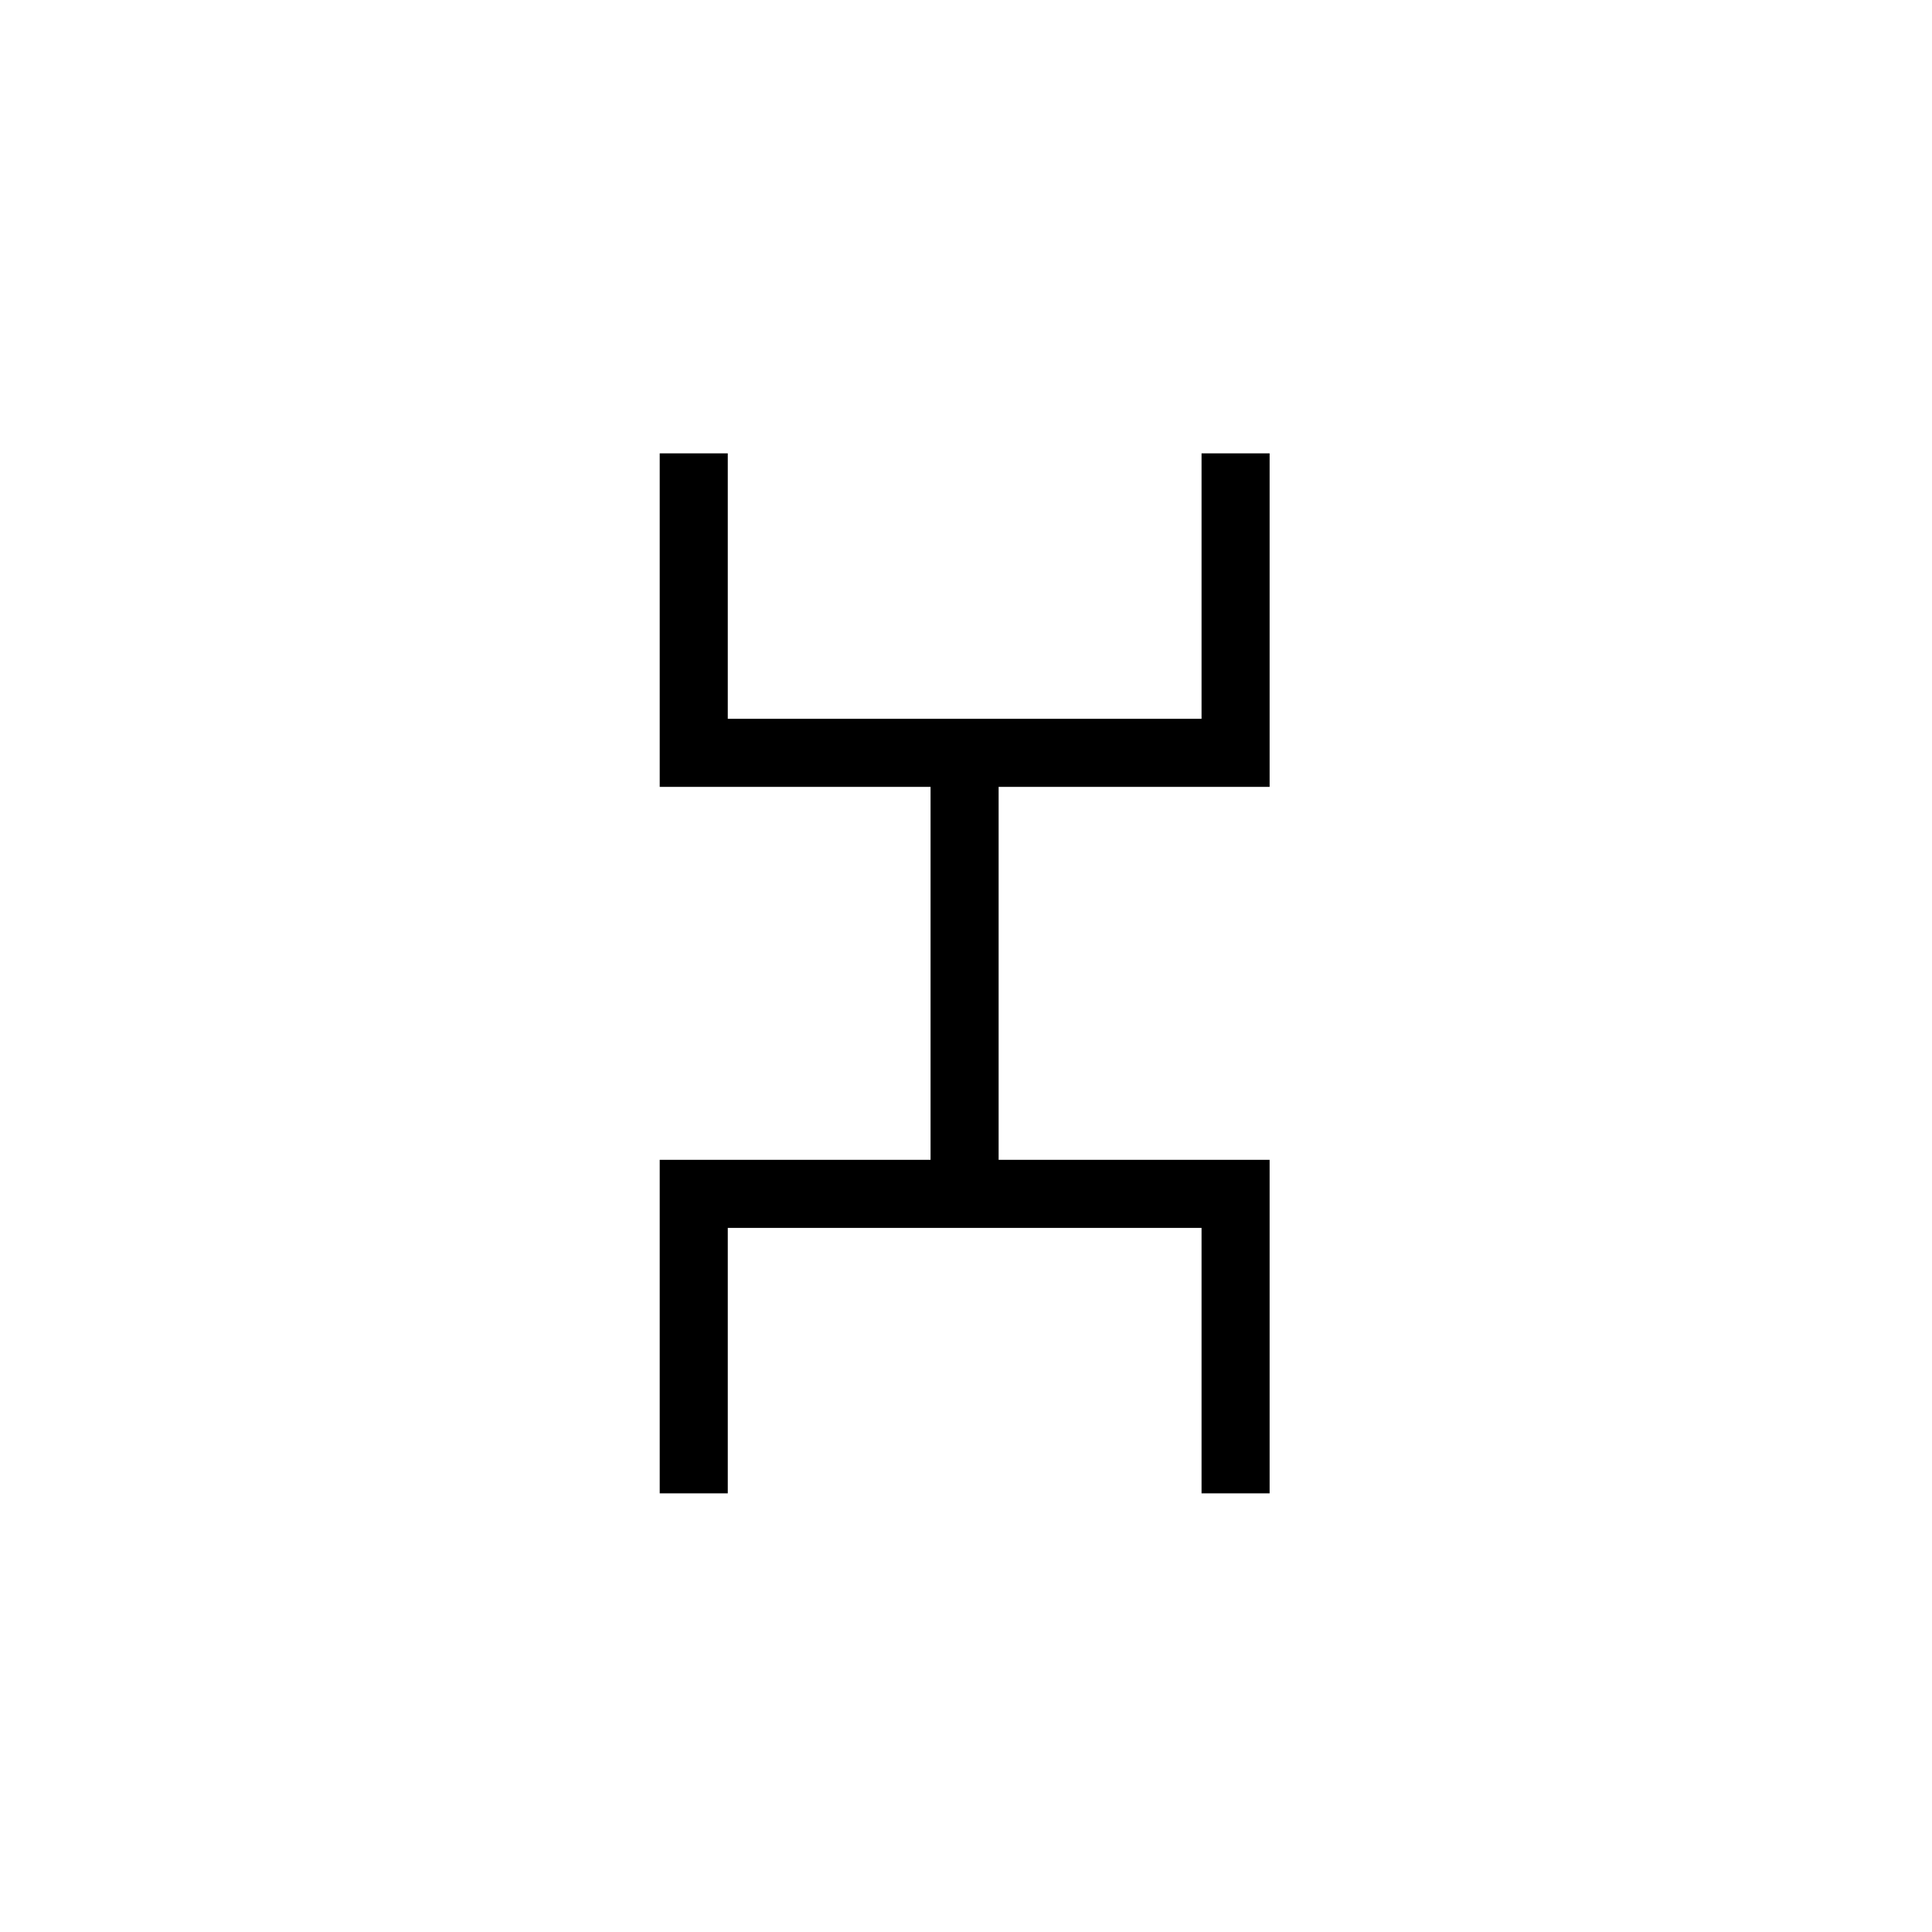 <?xml version="1.0" encoding="UTF-8"?>
<svg xmlns="http://www.w3.org/2000/svg" xmlns:xlink="http://www.w3.org/1999/xlink" width="212.88pt" height="212.88pt" viewBox="0 0 212.88 212.88" version="1.1">
<defs>
<g>
<symbol overflow="visible" id="glyph0-0">
<path style="stroke:none;" d=""/>
</symbol>
<symbol overflow="visible" id="glyph0-1">
<path style="stroke:none;" d="M 13.5 4.047 L 13.5 -32.703 L 43.344 -32.703 L 43.344 -73.797 L 13.5 -73.797 L 13.5 -110.547 L 21 -110.547 L 21 -81.297 L 73.203 -81.297 L 73.203 -110.547 L 80.703 -110.547 L 80.703 -73.797 L 50.844 -73.797 L 50.844 -32.703 L 80.703 -32.703 L 80.703 4.047 L 73.203 4.047 L 73.203 -25.203 L 21 -25.203 L 21 4.047 Z M 13.5 4.047 "/>
</symbol>
</g>
<clipPath id="clip1">
  <path d="M 0 0 L 212.879 0 L 212.879 212.879 L 0 212.879 Z M 0 0 "/>
</clipPath>
</defs>
<g id="surface2001">
<g clip-path="url(#clip1)" clip-rule="nonzero">
<rect x="0" y="0" width="212.88" height="212.88" style="fill:rgb(100%,100%,100%);fill-opacity:0;stroke:none;"/>
</g>
<g style="fill:rgb(0%,0%,0%);fill-opacity:1;">
  <use xlink:href="#glyph0-1" x="59.191" y="160.5"/>
</g>
</g>
</svg>
